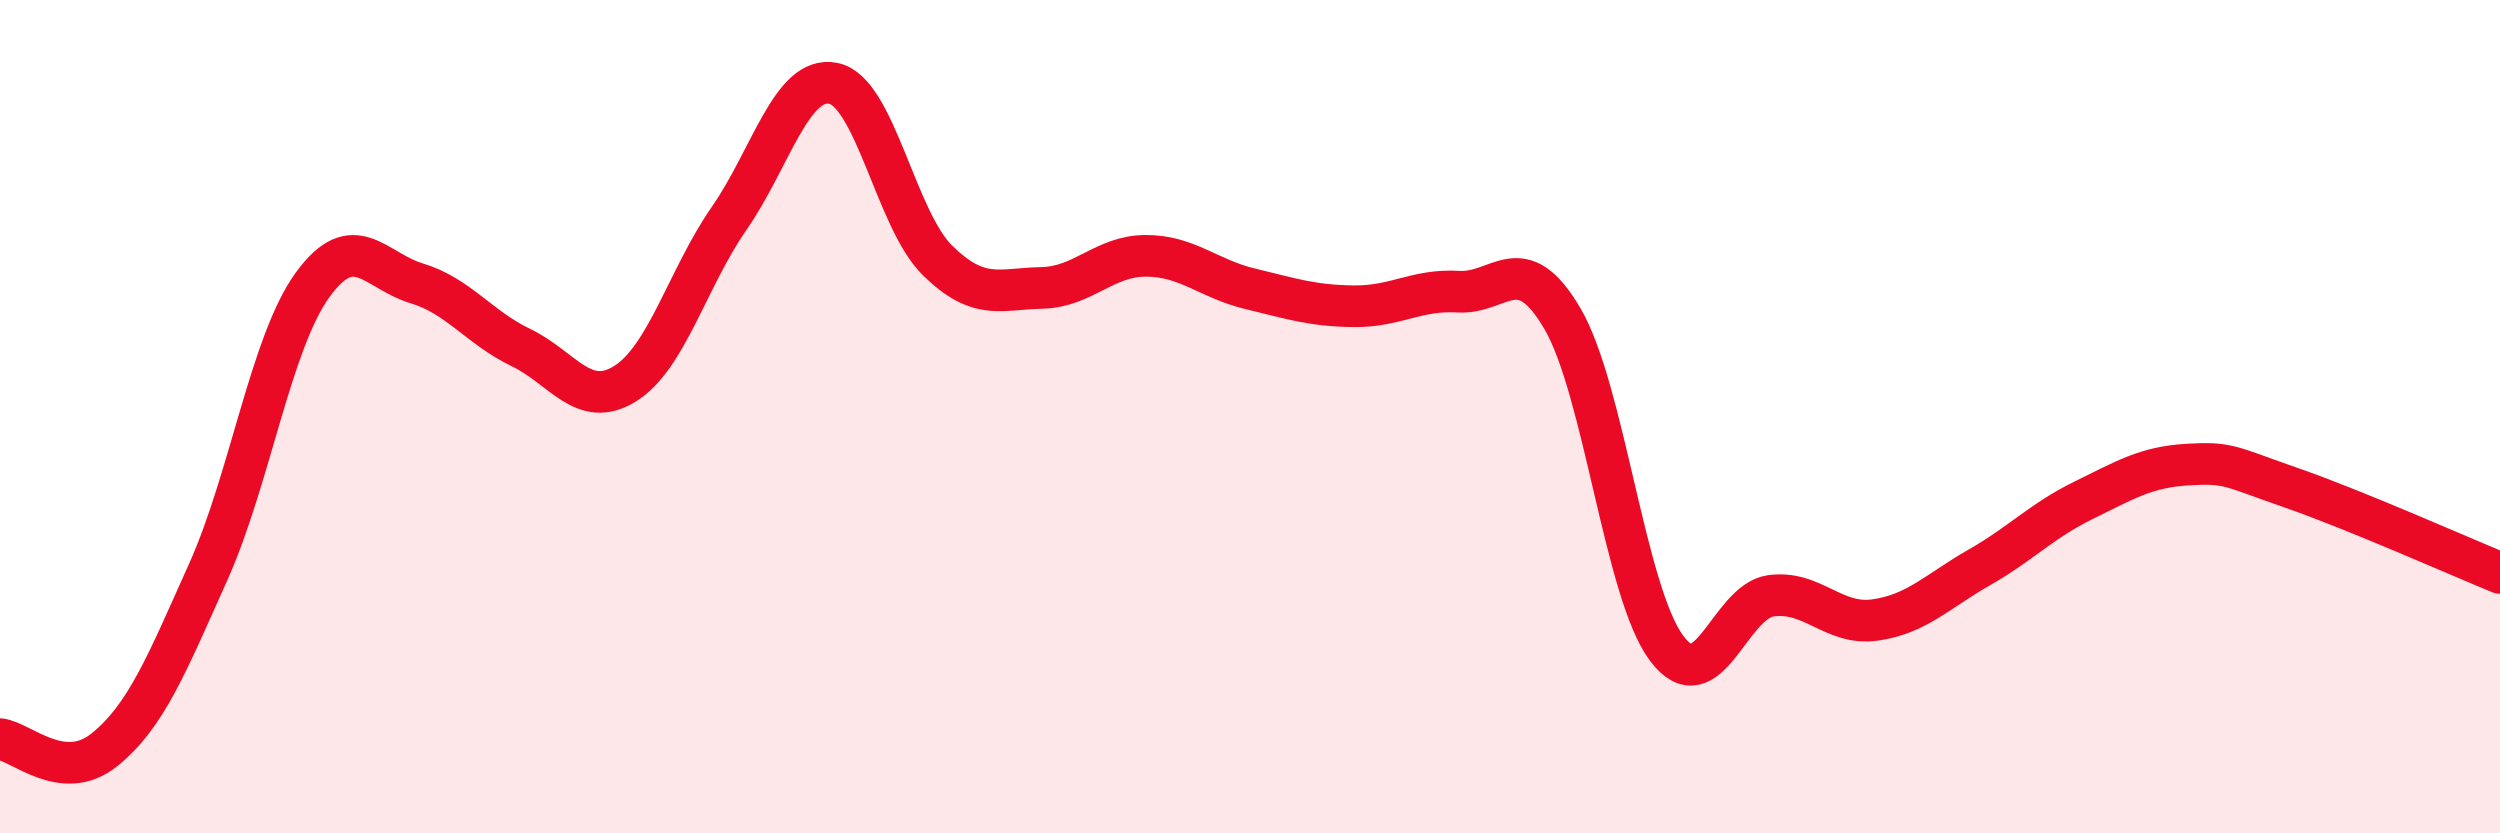 
    <svg width="60" height="20" viewBox="0 0 60 20" xmlns="http://www.w3.org/2000/svg">
      <path
        d="M 0,17.74 C 0.5,17.79 1.5,18.8 2.5,18 C 3.5,17.2 4,15.95 5,13.72 C 6,11.49 6.5,8.22 7.5,6.84 C 8.5,5.46 9,6.5 10,6.8 C 11,7.1 11.5,7.86 12.5,8.34 C 13.5,8.82 14,9.83 15,9.21 C 16,8.59 16.5,6.68 17.5,5.24 C 18.5,3.8 19,1.8 20,2 C 21,2.2 21.5,5.27 22.5,6.25 C 23.5,7.23 24,6.93 25,6.91 C 26,6.89 26.5,6.14 27.5,6.14 C 28.5,6.14 29,6.69 30,6.93 C 31,7.17 31.5,7.34 32.5,7.35 C 33.5,7.36 34,6.94 35,7 C 36,7.06 36.5,5.94 37.5,7.65 C 38.5,9.36 39,14.23 40,15.56 C 41,16.89 41.5,14.44 42.5,14.3 C 43.5,14.16 44,15.02 45,14.88 C 46,14.74 46.5,14.19 47.5,13.62 C 48.5,13.05 49,12.5 50,12.01 C 51,11.52 51.5,11.21 52.5,11.15 C 53.5,11.09 53.5,11.19 55,11.71 C 56.5,12.23 59,13.34 60,13.75L60 20L0 20Z"
        fill="#EB0A25"
        opacity="0.1"
        stroke-linecap="round"
        stroke-linejoin="round"
      />
      <path
        d="M 0,17.74 C 0.5,17.79 1.5,18.8 2.5,18 C 3.5,17.2 4,15.95 5,13.72 C 6,11.49 6.5,8.22 7.5,6.84 C 8.5,5.46 9,6.5 10,6.8 C 11,7.1 11.5,7.86 12.5,8.34 C 13.5,8.82 14,9.83 15,9.21 C 16,8.59 16.5,6.68 17.5,5.24 C 18.5,3.8 19,1.8 20,2 C 21,2.2 21.5,5.27 22.5,6.25 C 23.5,7.23 24,6.93 25,6.91 C 26,6.89 26.5,6.14 27.5,6.14 C 28.5,6.14 29,6.69 30,6.93 C 31,7.17 31.5,7.34 32.5,7.35 C 33.5,7.36 34,6.94 35,7 C 36,7.06 36.5,5.94 37.5,7.65 C 38.5,9.36 39,14.23 40,15.56 C 41,16.89 41.5,14.44 42.5,14.3 C 43.5,14.16 44,15.02 45,14.88 C 46,14.74 46.5,14.19 47.5,13.62 C 48.5,13.05 49,12.5 50,12.01 C 51,11.52 51.5,11.21 52.5,11.15 C 53.5,11.09 53.5,11.19 55,11.71 C 56.5,12.23 59,13.34 60,13.75"
        stroke="#EB0A25"
        stroke-width="1"
        fill="none"
        stroke-linecap="round"
        stroke-linejoin="round"
      />
    </svg>
  